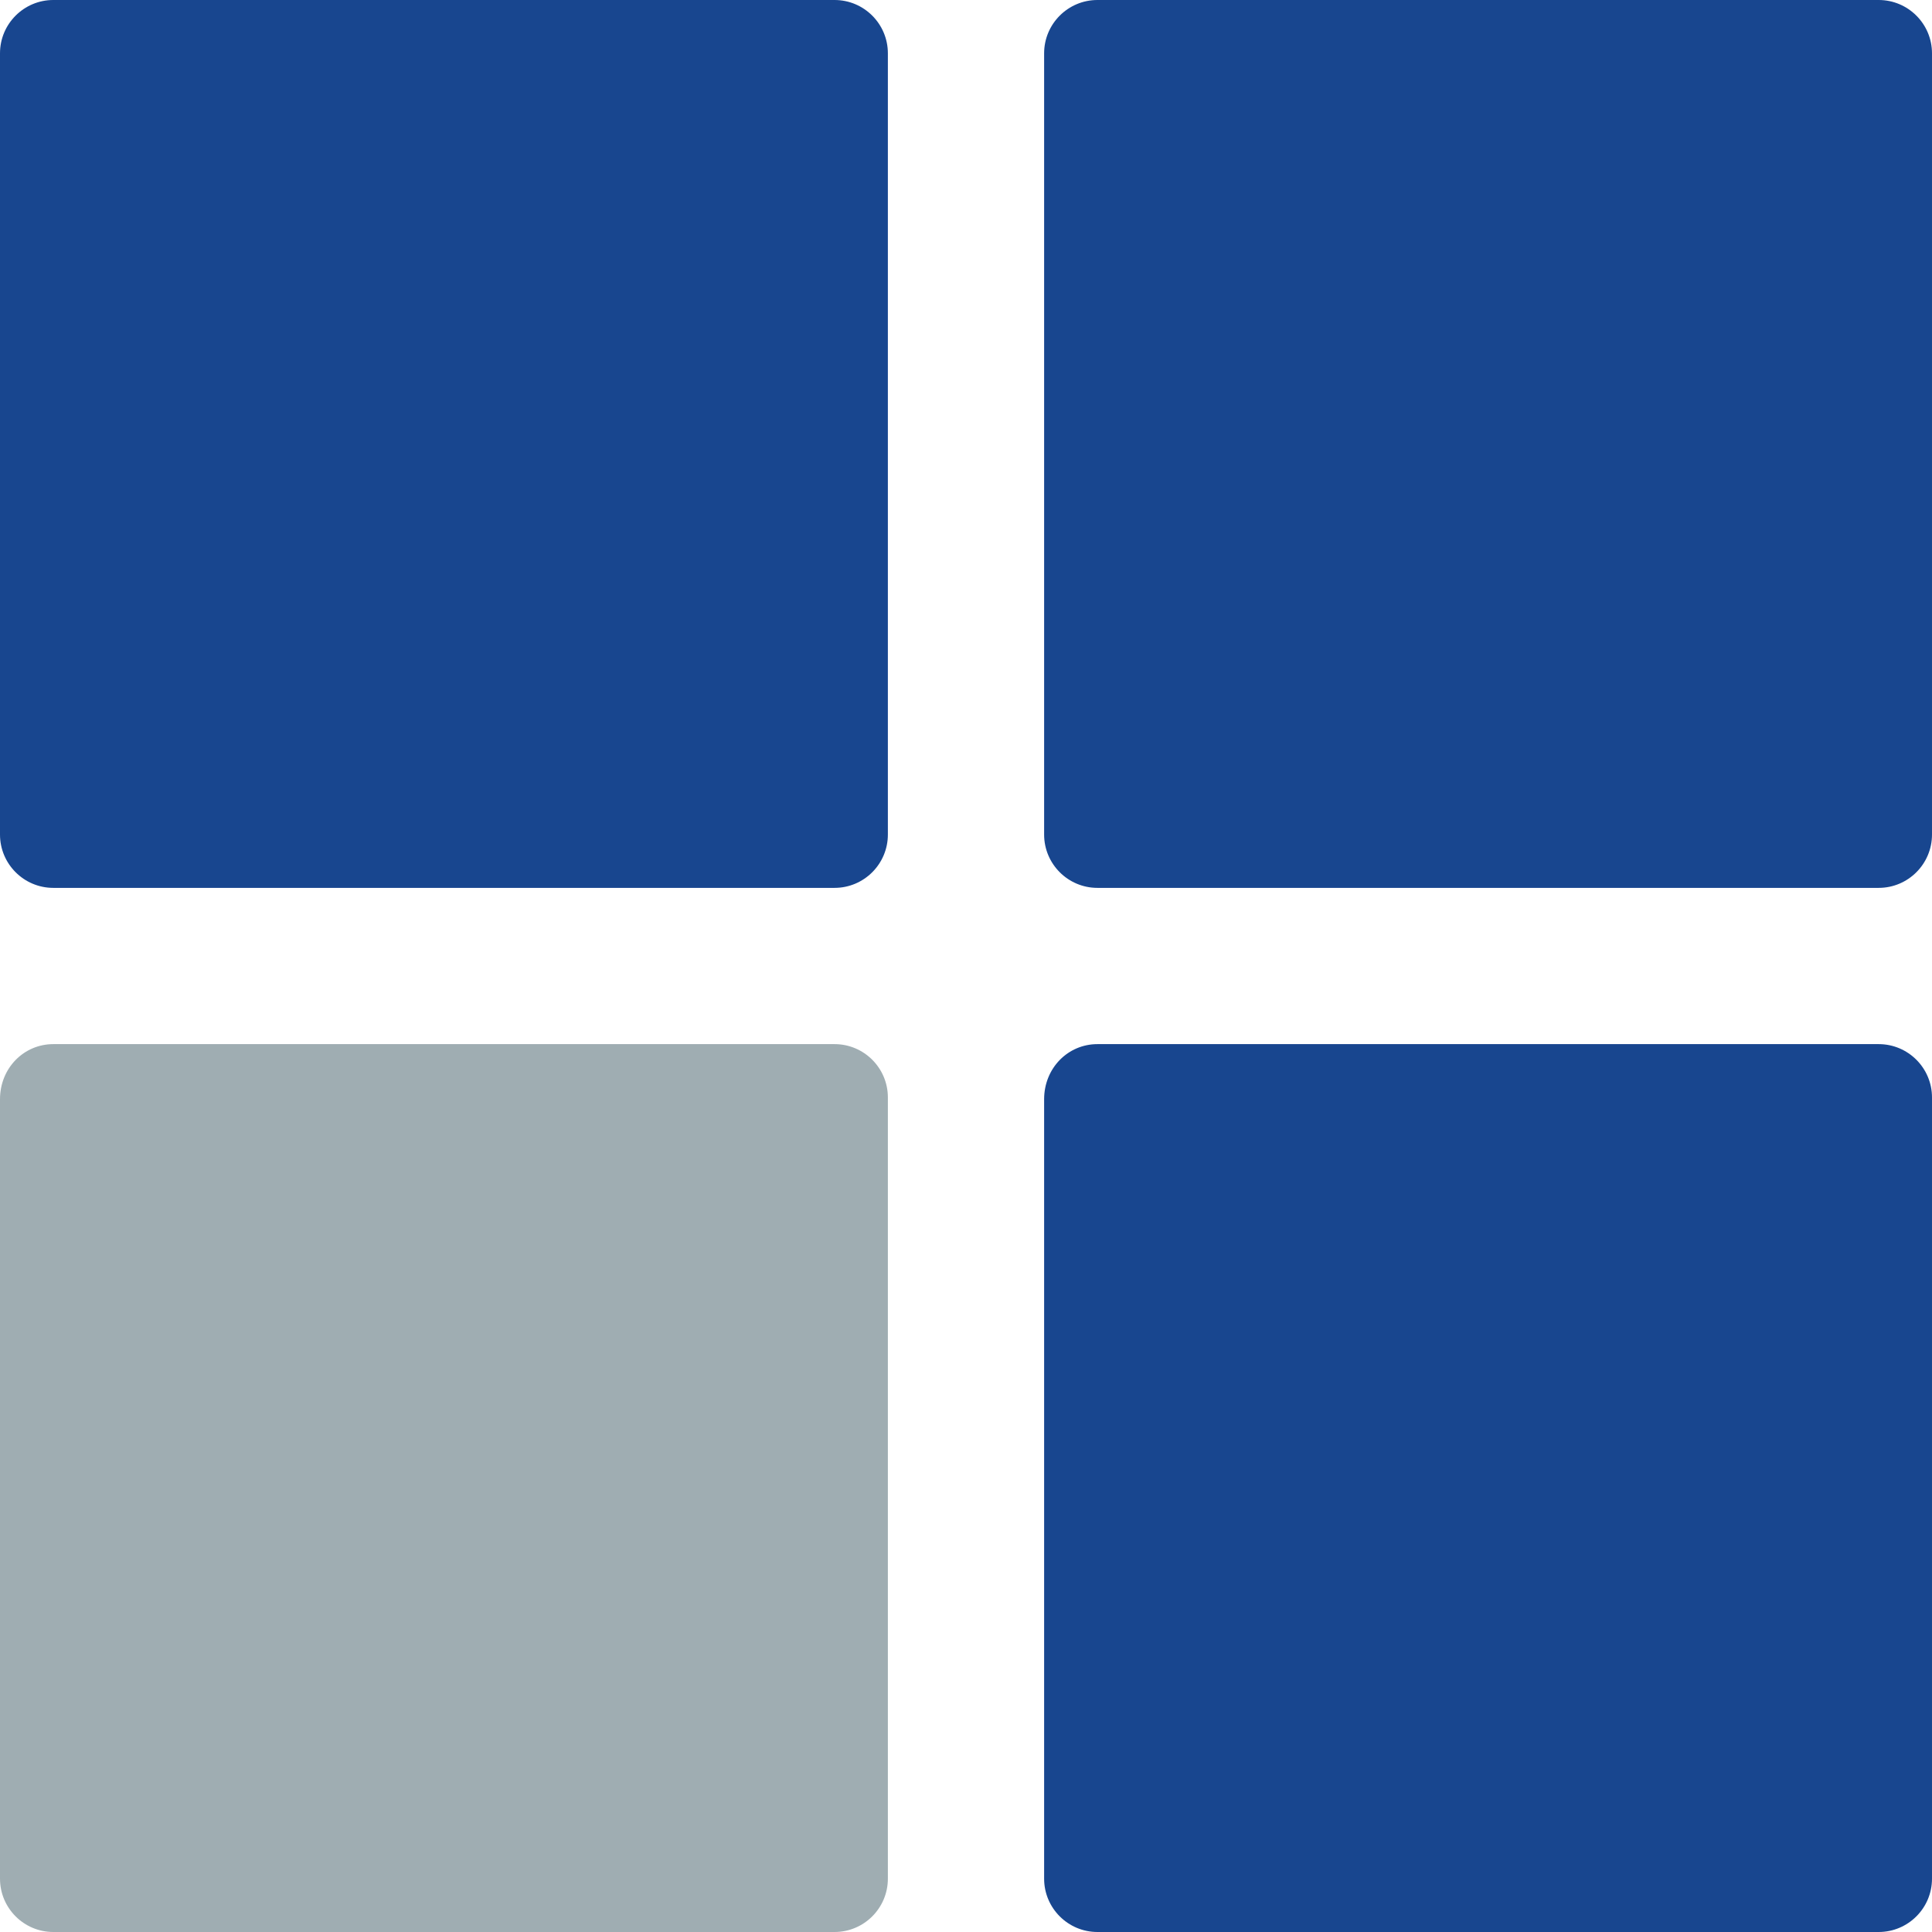 <?xml version="1.0" encoding="utf-8"?>
<!-- Generator: Adobe Illustrator 27.6.1, SVG Export Plug-In . SVG Version: 6.00 Build 0)  -->
<svg version="1.1" id="Ebene_2_00000051374051765792258040000003662374246339532194_"
	 xmlns="http://www.w3.org/2000/svg" xmlns:xlink="http://www.w3.org/1999/xlink" x="0px" y="0px" viewBox="0 0 105.1 105.1"
	 style="enable-background:new 0 0 105.1 105.1;" xml:space="preserve">
<style type="text/css">
	.st0{fill:#18468F;}
	.st1{fill:#9FADB2;}
</style>
<g id="Ebene_1-2">
	<g>
		<path class="st0" d="M2.9,0h42.5c1.6,0,2.9,1.3,2.9,2.9v42.5c0,1.6-1.3,2.9-2.9,2.9H2.9C1.3,48.3,0,47,0,45.4V2.9
			C0,1.3,1.3,0,2.9,0z"/>
		<path class="st0" d="M59.7,0h42.5c1.6,0,2.9,1.3,2.9,2.9v42.5c0,1.6-1.3,2.9-2.9,2.9H59.7c-1.6,0-2.9-1.3-2.9-2.9V2.9
			C56.8,1.3,58.1,0,59.7,0z"/>
		<path class="st1" d="M2.9,56.8h42.5c1.6,0,2.9,1.3,2.9,2.9v42.5c0,1.6-1.3,2.9-2.9,2.9H2.9c-1.6,0-2.9-1.3-2.9-2.9V59.8
			C0,58.1,1.3,56.8,2.9,56.8z"/>
		<path class="st0" d="M59.7,56.8h42.5c1.6,0,2.9,1.3,2.9,2.9v42.5c0,1.6-1.3,2.9-2.9,2.9H59.7c-1.6,0-2.9-1.3-2.9-2.9V59.8
			C56.8,58.1,58.1,56.8,59.7,56.8z"/>
	</g>
</g>
</svg>
